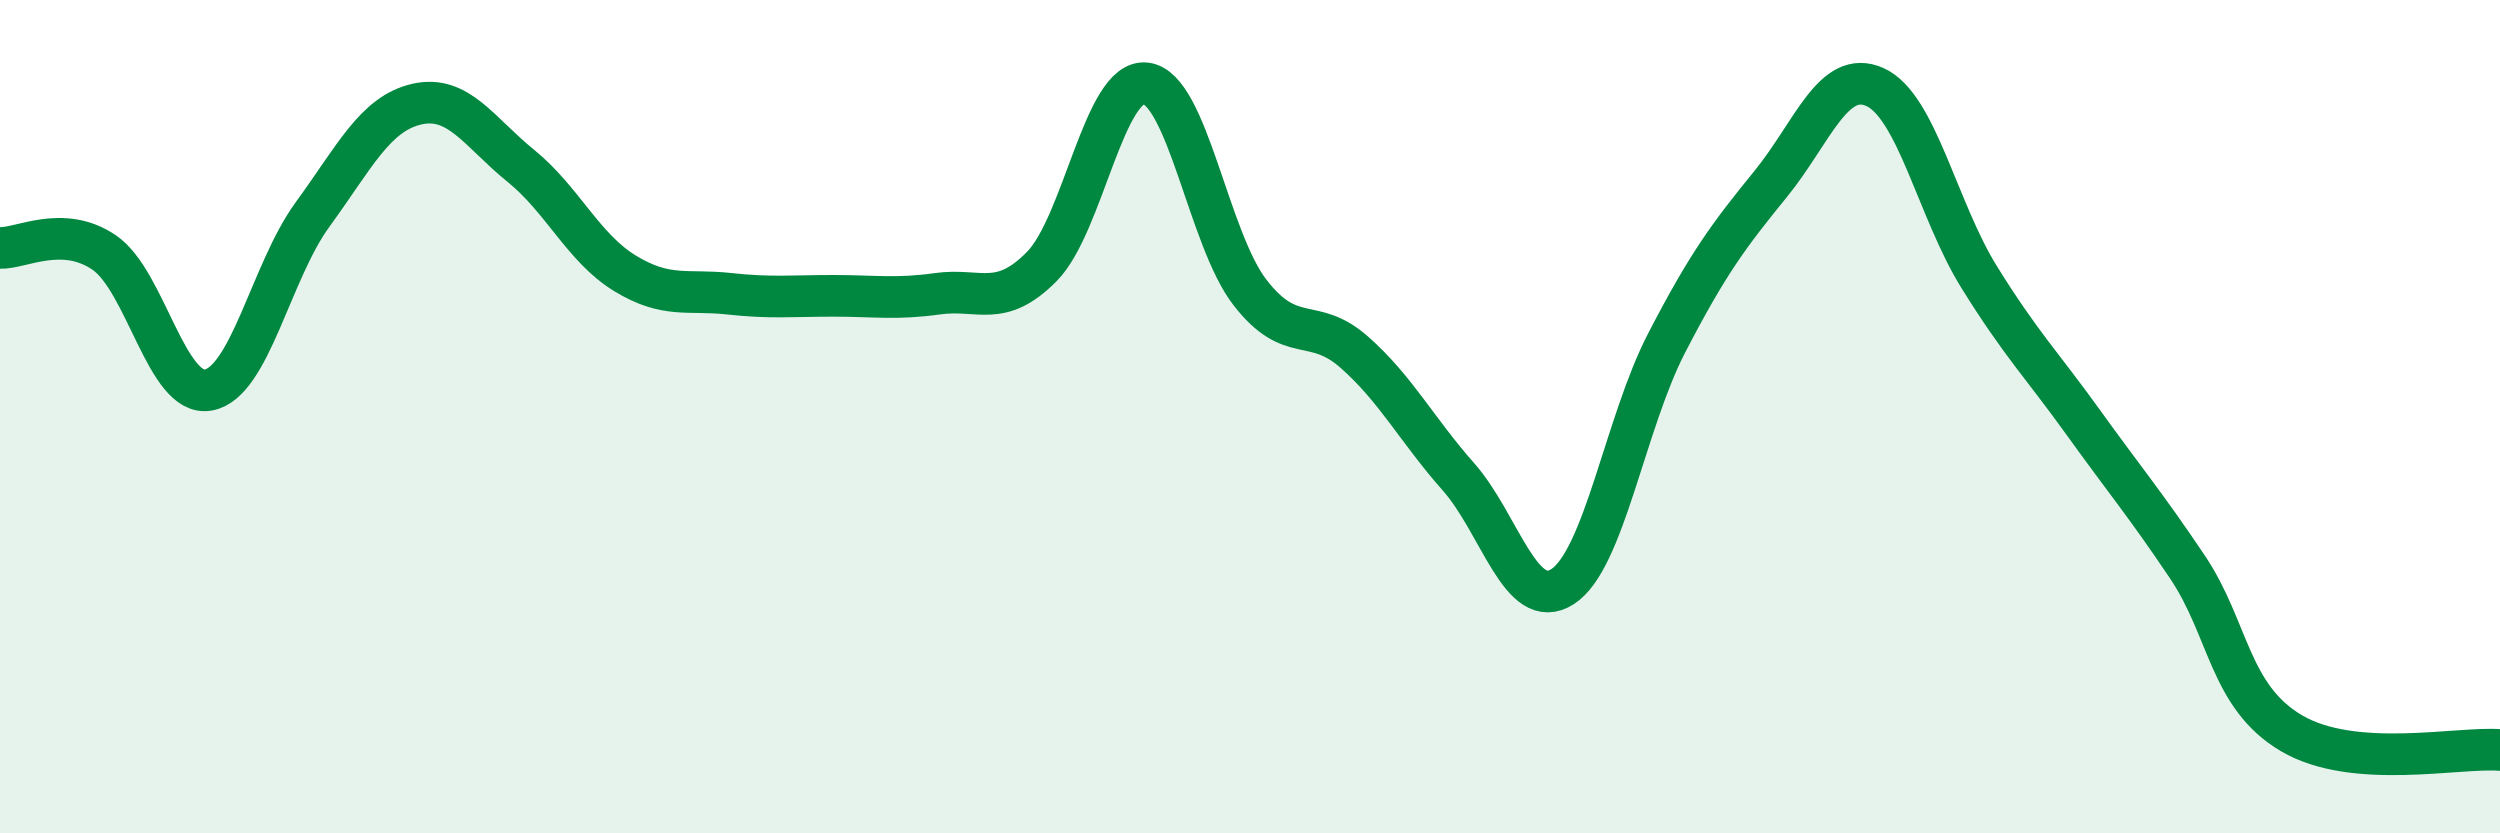 
    <svg width="60" height="20" viewBox="0 0 60 20" xmlns="http://www.w3.org/2000/svg">
      <path
        d="M 0,5.95 C 0.5,5.97 1.5,5.38 2.5,6.06 C 3.5,6.74 4,9.54 5,9.36 C 6,9.18 6.5,6.52 7.5,5.15 C 8.5,3.78 9,2.73 10,2.5 C 11,2.27 11.5,3.17 12.5,3.98 C 13.5,4.79 14,5.95 15,6.56 C 16,7.17 16.5,6.94 17.5,7.05 C 18.5,7.16 19,7.1 20,7.1 C 21,7.1 21.5,7.19 22.5,7.05 C 23.5,6.91 24,7.41 25,6.4 C 26,5.39 26.5,1.88 27.5,2 C 28.5,2.12 29,5.73 30,7.02 C 31,8.31 31.5,7.57 32.5,8.45 C 33.5,9.33 34,10.31 35,11.44 C 36,12.57 36.5,14.72 37.5,14.08 C 38.5,13.44 39,10.16 40,8.23 C 41,6.3 41.5,5.64 42.5,4.41 C 43.5,3.18 44,1.64 45,2.09 C 46,2.54 46.5,5.04 47.5,6.65 C 48.5,8.26 49,8.75 50,10.14 C 51,11.53 51.5,12.12 52.5,13.61 C 53.5,15.1 53.5,16.72 55,17.6 C 56.5,18.48 59,17.92 60,18L60 20L0 20Z"
        fill="#008740"
        opacity="0.1"
        stroke-linecap="round"
        stroke-linejoin="round"
      />
      <path
        d="M 0,5.95 C 0.5,5.97 1.5,5.38 2.5,6.06 C 3.5,6.74 4,9.54 5,9.36 C 6,9.18 6.5,6.52 7.5,5.15 C 8.5,3.78 9,2.73 10,2.5 C 11,2.27 11.5,3.17 12.5,3.98 C 13.5,4.79 14,5.95 15,6.56 C 16,7.17 16.5,6.94 17.5,7.05 C 18.5,7.16 19,7.1 20,7.1 C 21,7.1 21.5,7.19 22.5,7.05 C 23.5,6.91 24,7.41 25,6.4 C 26,5.39 26.5,1.88 27.5,2 C 28.5,2.12 29,5.73 30,7.02 C 31,8.31 31.5,7.57 32.5,8.45 C 33.5,9.33 34,10.31 35,11.44 C 36,12.57 36.5,14.72 37.5,14.08 C 38.5,13.44 39,10.16 40,8.23 C 41,6.3 41.5,5.64 42.5,4.41 C 43.5,3.18 44,1.64 45,2.09 C 46,2.54 46.5,5.04 47.5,6.65 C 48.5,8.26 49,8.75 50,10.14 C 51,11.53 51.5,12.12 52.5,13.61 C 53.5,15.1 53.5,16.72 55,17.6 C 56.5,18.48 59,17.92 60,18"
        stroke="#008740"
        stroke-width="1"
        fill="none"
        stroke-linecap="round"
        stroke-linejoin="round"
      />
    </svg>
  